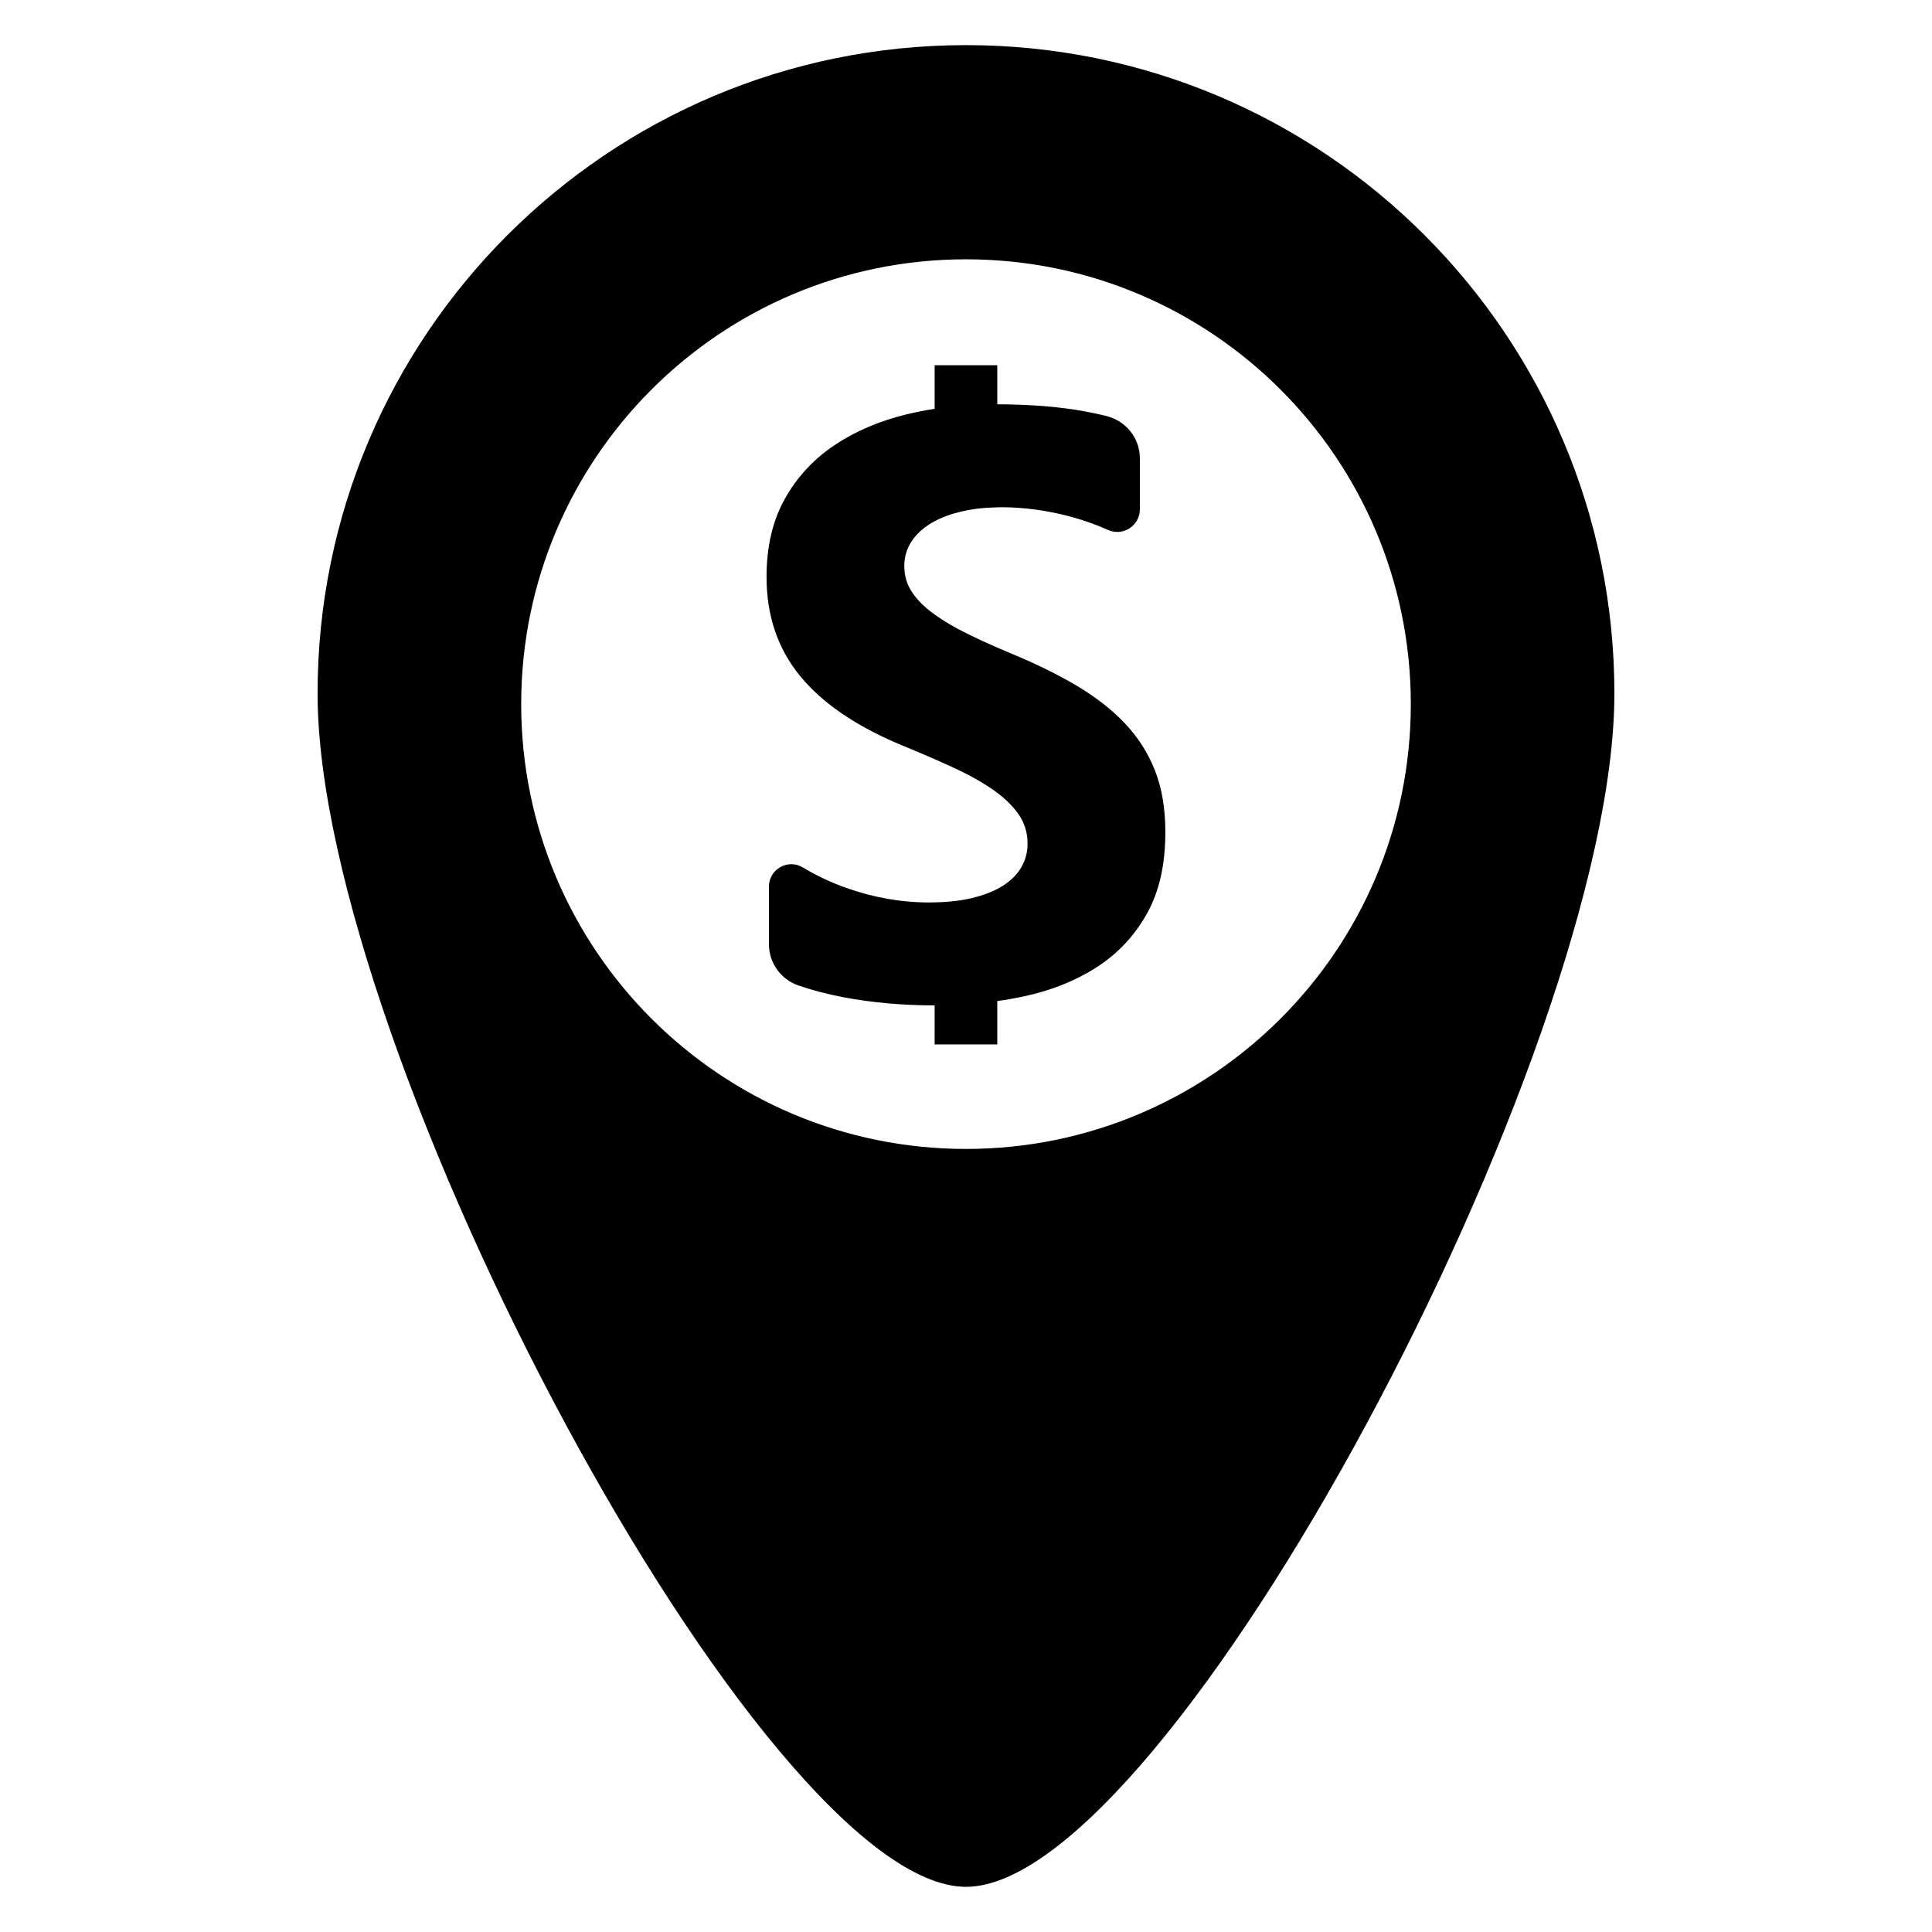 <?xml version="1.0" encoding="UTF-8"?>
<!-- Uploaded to: ICON Repo, www.svgrepo.com, Generator: ICON Repo Mixer Tools -->
<svg fill="#000000" width="800px" height="800px" version="1.1" viewBox="144 144 512 512" xmlns="http://www.w3.org/2000/svg">
 <g>
  <path d="m400 155.96c-94.906 0-171.84 76.934-171.84 171.84 0.008 94.898 118.12 316.23 171.84 316.23 53.727 0 171.83-221.34 171.83-316.23-0.004-94.906-76.938-171.84-171.83-171.84zm0 292.52c-65.102 0-117.88-52.781-117.88-117.88 0-65.102 52.773-117.88 117.88-117.88s117.88 52.773 117.88 117.88c0.008 65.102-52.773 117.88-117.88 117.88z"/>
  <path d="m447.95 386.11c-3.25 5.832-7.676 10.57-13.266 14.176-5.59 3.613-12.082 6.219-19.492 7.793-2.258 0.48-4.559 0.891-6.902 1.211v11.492h-16.602v-10.344c-8.445 0-16.469-0.715-24.082-2.141-4.344-0.82-8.352-1.867-12.043-3.148-4.644-1.613-7.785-5.969-7.785-10.895v-15.305c0-4.598 5.016-7.438 8.965-5.078 3.629 2.164 7.406 3.961 11.336 5.367 7.305 2.613 14.68 3.922 22.137 3.922 0.496 0 0.984 0 1.473-0.023 3.754-0.07 7.078-0.465 9.965-1.156 2.543-0.613 4.746-1.41 6.637-2.394 0.535-0.285 1.047-0.566 1.527-0.883 2.188-1.402 3.809-3.047 4.887-4.945 1.078-1.898 1.613-3.961 1.613-6.18 0-3.008-0.859-5.691-2.582-8.055-1.402-1.93-3.211-3.731-5.449-5.414-0.512-0.395-1.039-0.762-1.582-1.141-2.977-2-6.496-3.938-10.578-5.793-1.441-0.652-2.922-1.316-4.434-1.992-2.785-1.211-5.723-2.457-8.777-3.707-12.027-5.008-21.004-11.133-26.914-18.367-5.902-7.234-8.863-15.973-8.863-26.207 0-8.023 1.613-14.91 4.84-20.688 3.219-5.762 7.606-10.508 13.152-14.227 5.559-3.723 11.98-6.465 19.285-8.219 2.387-0.566 4.809-1.047 7.273-1.434v-11.539h16.602v10.344c7.754 0.031 14.633 0.52 20.656 1.449 2.891 0.457 5.691 1.016 8.383 1.699 5.133 1.301 8.746 5.887 8.746 11.172v13.516c0 4.344-4.481 7.242-8.438 5.465-3.047-1.355-6.18-2.488-9.398-3.379s-6.422-1.551-9.621-1.992c-3.18-0.426-6.211-0.645-9.07-0.645-0.426 0-0.852 0-1.266 0.023-3.449 0.062-6.613 0.434-9.484 1.109-2.738 0.629-5.109 1.496-7.117 2.582-0.363 0.188-0.707 0.387-1.047 0.59-2.219 1.355-3.938 2.984-5.148 4.879-1.219 1.898-1.836 4.031-1.836 6.391 0 2.582 0.684 4.879 2.039 6.918 1.371 2.039 3.297 3.984 5.801 5.801 0.062 0.039 0.125 0.094 0.188 0.133 2.465 1.77 5.449 3.527 8.941 5.234 2.356 1.156 4.902 2.332 7.66 3.535 1.441 0.621 2.938 1.25 4.481 1.898 6.164 2.582 11.699 5.312 16.602 8.219 4.902 2.906 9.109 6.18 12.617 9.824 3.504 3.66 6.188 7.824 8.055 12.516 1.867 4.691 2.793 10.148 2.793 16.383 0.023 8.602-1.605 15.812-4.875 21.648z"/>
 </g>
</svg>